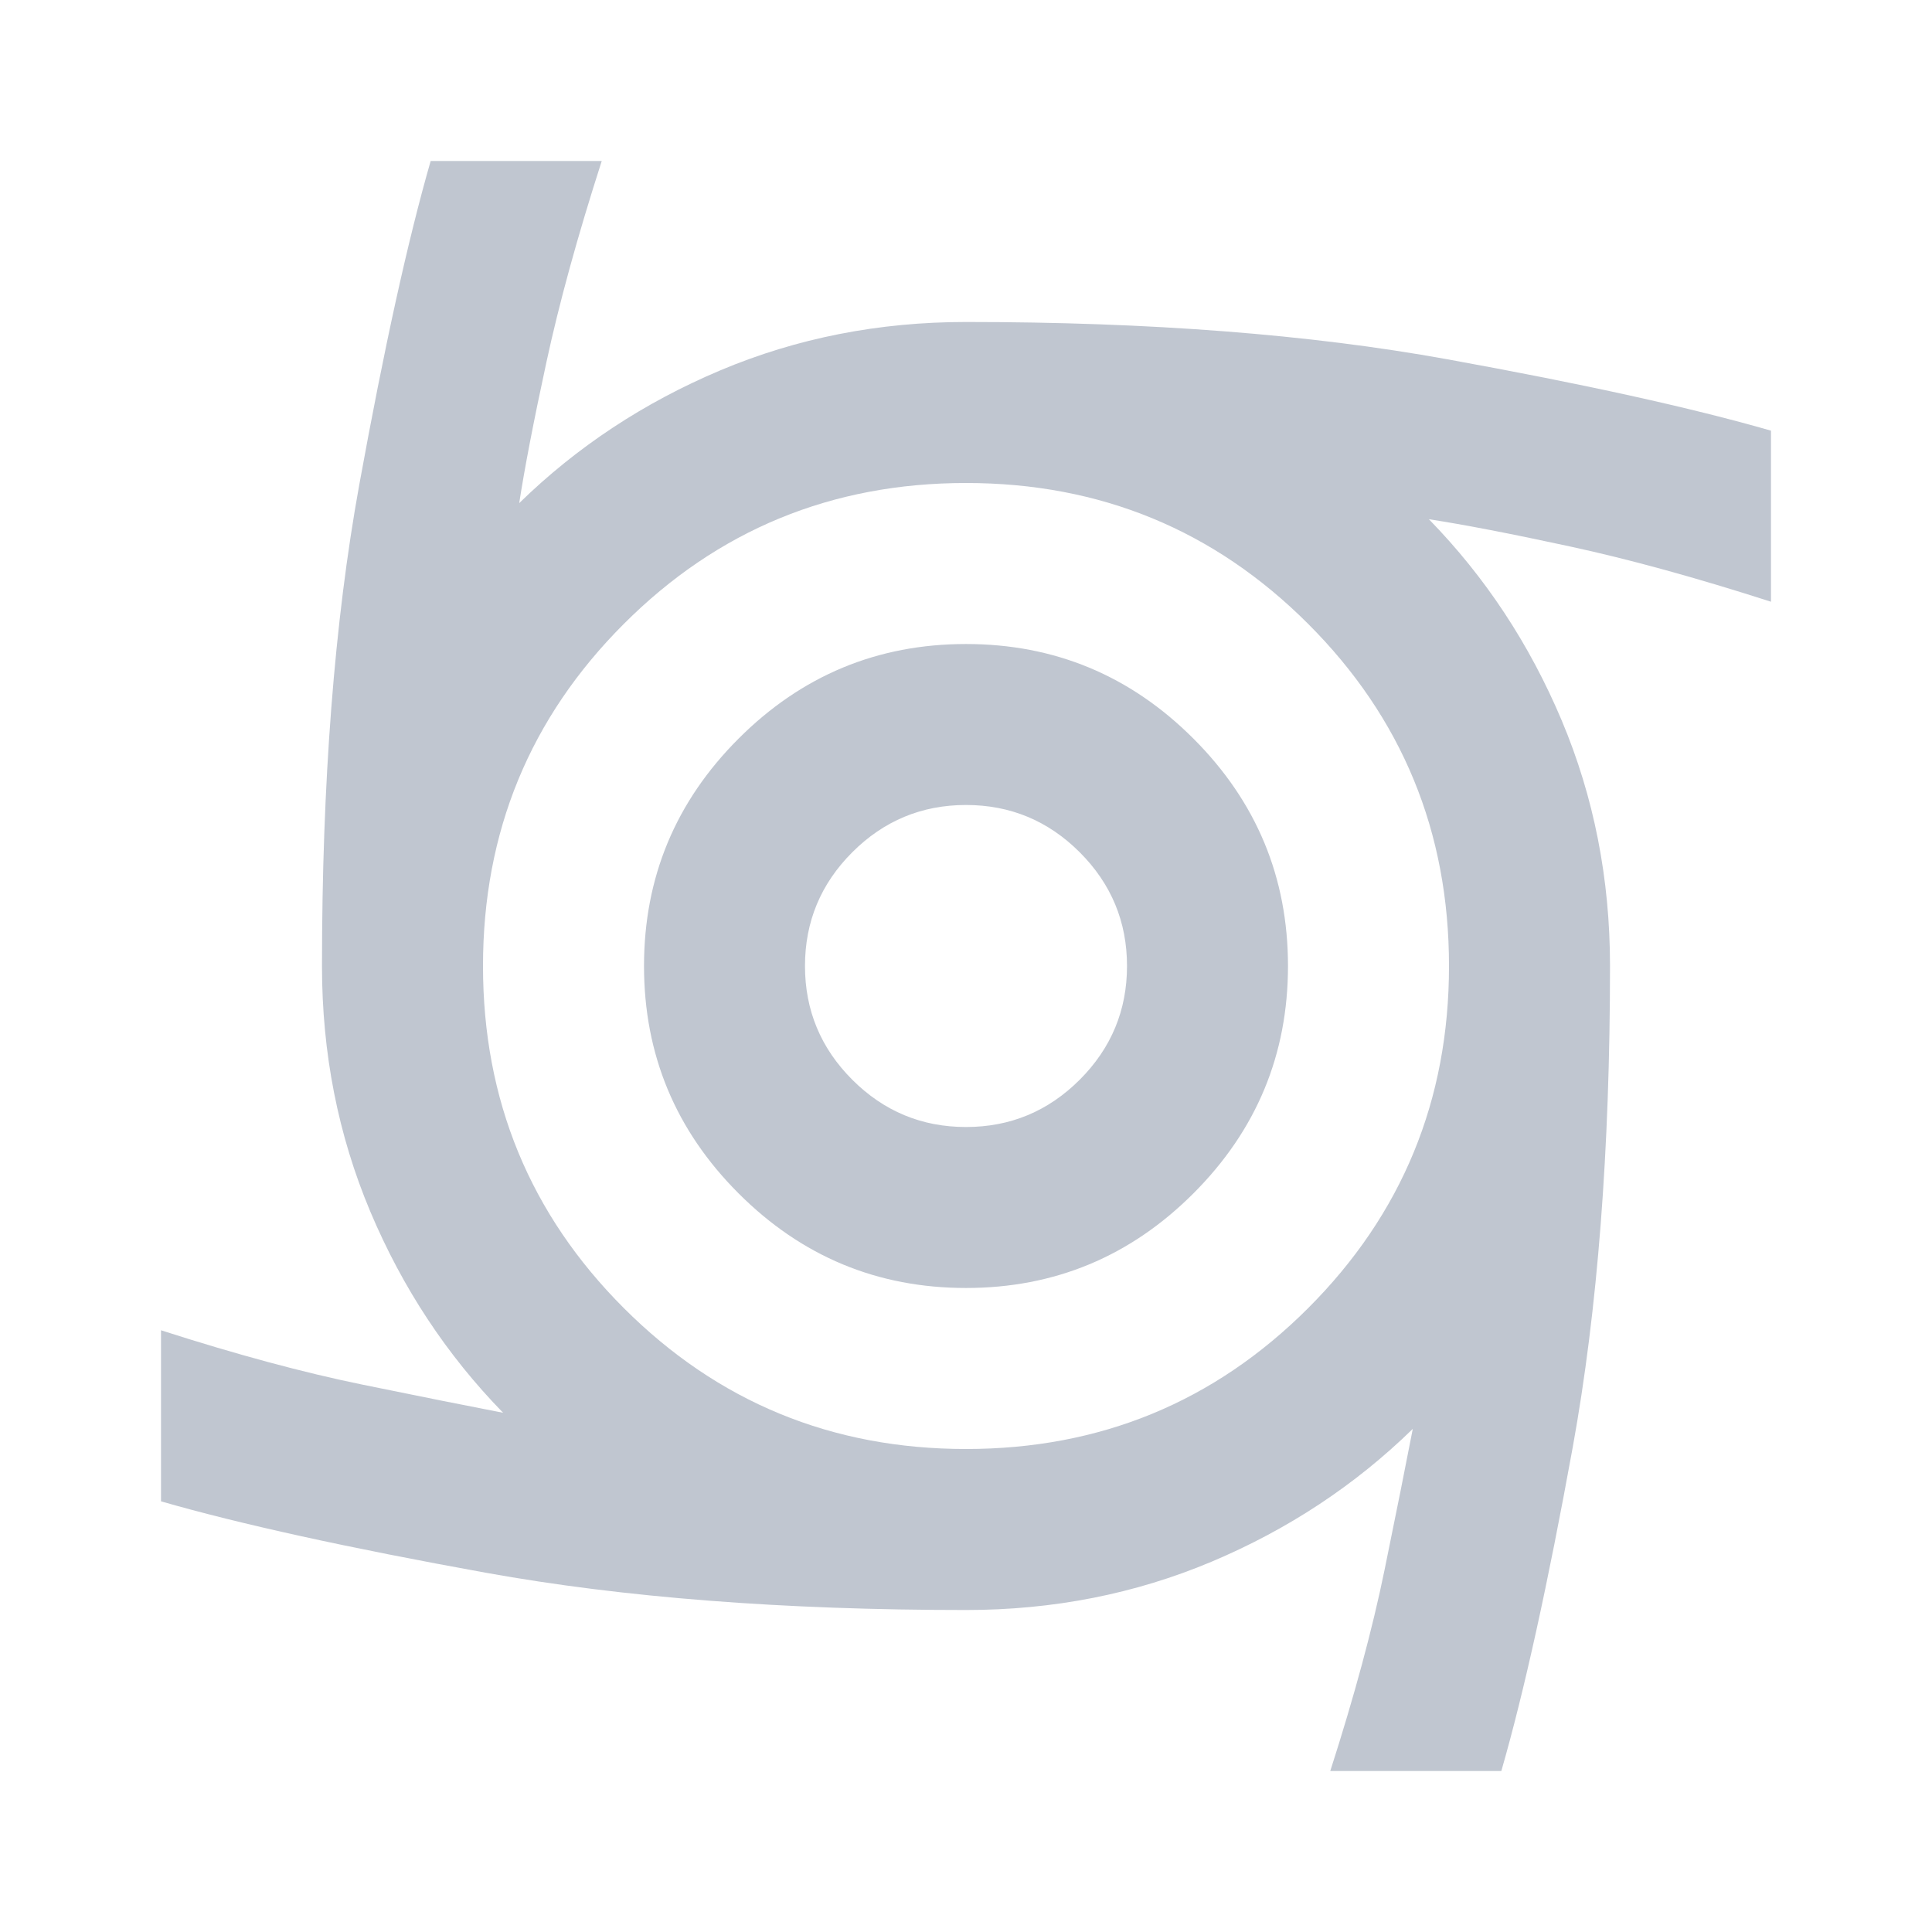 <svg width="44" height="44" viewBox="0 0 44 44" fill="none" xmlns="http://www.w3.org/2000/svg">
<mask id="mask0_70_2553" style="mask-type:alpha" maskUnits="userSpaceOnUse" x="0" y="0" width="44" height="44">
<rect width="44" height="44" fill="#D9D9D9"/>
</mask>
<g mask="url(#mask0_70_2553)">
<path d="M22 29.333C19.983 29.333 18.257 28.615 16.821 27.179C15.385 25.743 14.667 24.017 14.667 22C14.667 19.983 15.385 18.257 16.821 16.821C18.257 15.385 19.983 14.667 22 14.667C24.017 14.667 25.743 15.385 27.179 16.821C28.615 18.257 29.333 19.983 29.333 22C29.333 24.017 28.615 25.743 27.179 27.179C25.743 28.615 24.017 29.333 22 29.333ZM22 25.667C23.008 25.667 23.872 25.308 24.59 24.59C25.308 23.872 25.667 23.008 25.667 22C25.667 20.992 25.308 20.128 24.59 19.41C23.872 18.692 23.008 18.333 22 18.333C20.992 18.333 20.128 18.692 19.41 19.41C18.692 20.128 18.333 20.992 18.333 22C18.333 23.008 18.692 23.872 19.41 24.59C20.128 25.308 20.992 25.667 22 25.667ZM30.296 40.333C30.846 38.622 31.258 37.094 31.533 35.75C31.808 34.406 32.022 33.336 32.175 32.542C30.861 33.825 29.333 34.833 27.592 35.567C25.85 36.3 23.986 36.667 22 36.667C17.845 36.667 14.201 36.384 11.069 35.819C7.937 35.253 5.469 34.711 3.667 34.192V30.296C5.378 30.846 6.906 31.258 8.25 31.533C9.594 31.808 10.664 32.022 11.458 32.175C10.175 30.861 9.167 29.333 8.433 27.592C7.7 25.85 7.333 23.986 7.333 22C7.333 17.814 7.616 14.162 8.181 11.046C8.747 7.929 9.289 5.469 9.808 3.667H13.704C13.154 5.378 12.734 6.906 12.444 8.25C12.153 9.594 11.947 10.664 11.825 11.458C13.139 10.175 14.667 9.167 16.408 8.433C18.15 7.7 20.014 7.333 22 7.333C26.186 7.333 29.837 7.616 32.954 8.181C36.071 8.746 38.531 9.289 40.333 9.808V13.704C38.622 13.154 37.094 12.734 35.75 12.444C34.406 12.153 33.336 11.947 32.542 11.825C33.825 13.139 34.833 14.667 35.567 16.408C36.3 18.15 36.667 20.014 36.667 22C36.667 26.186 36.384 29.837 35.819 32.954C35.254 36.071 34.711 38.531 34.192 40.333H30.296ZM22 33C25.056 33 27.653 31.93 29.792 29.792C31.931 27.653 33 25.055 33 22C33 18.944 31.931 16.347 29.792 14.208C27.653 12.069 25.056 11 22 11C18.945 11 16.347 12.069 14.208 14.208C12.069 16.347 11 18.944 11 22C11 25.055 12.069 27.653 14.208 29.792C16.347 31.93 18.945 33 22 33Z" fill="#C0C6D0"/>
</g>
</svg>
